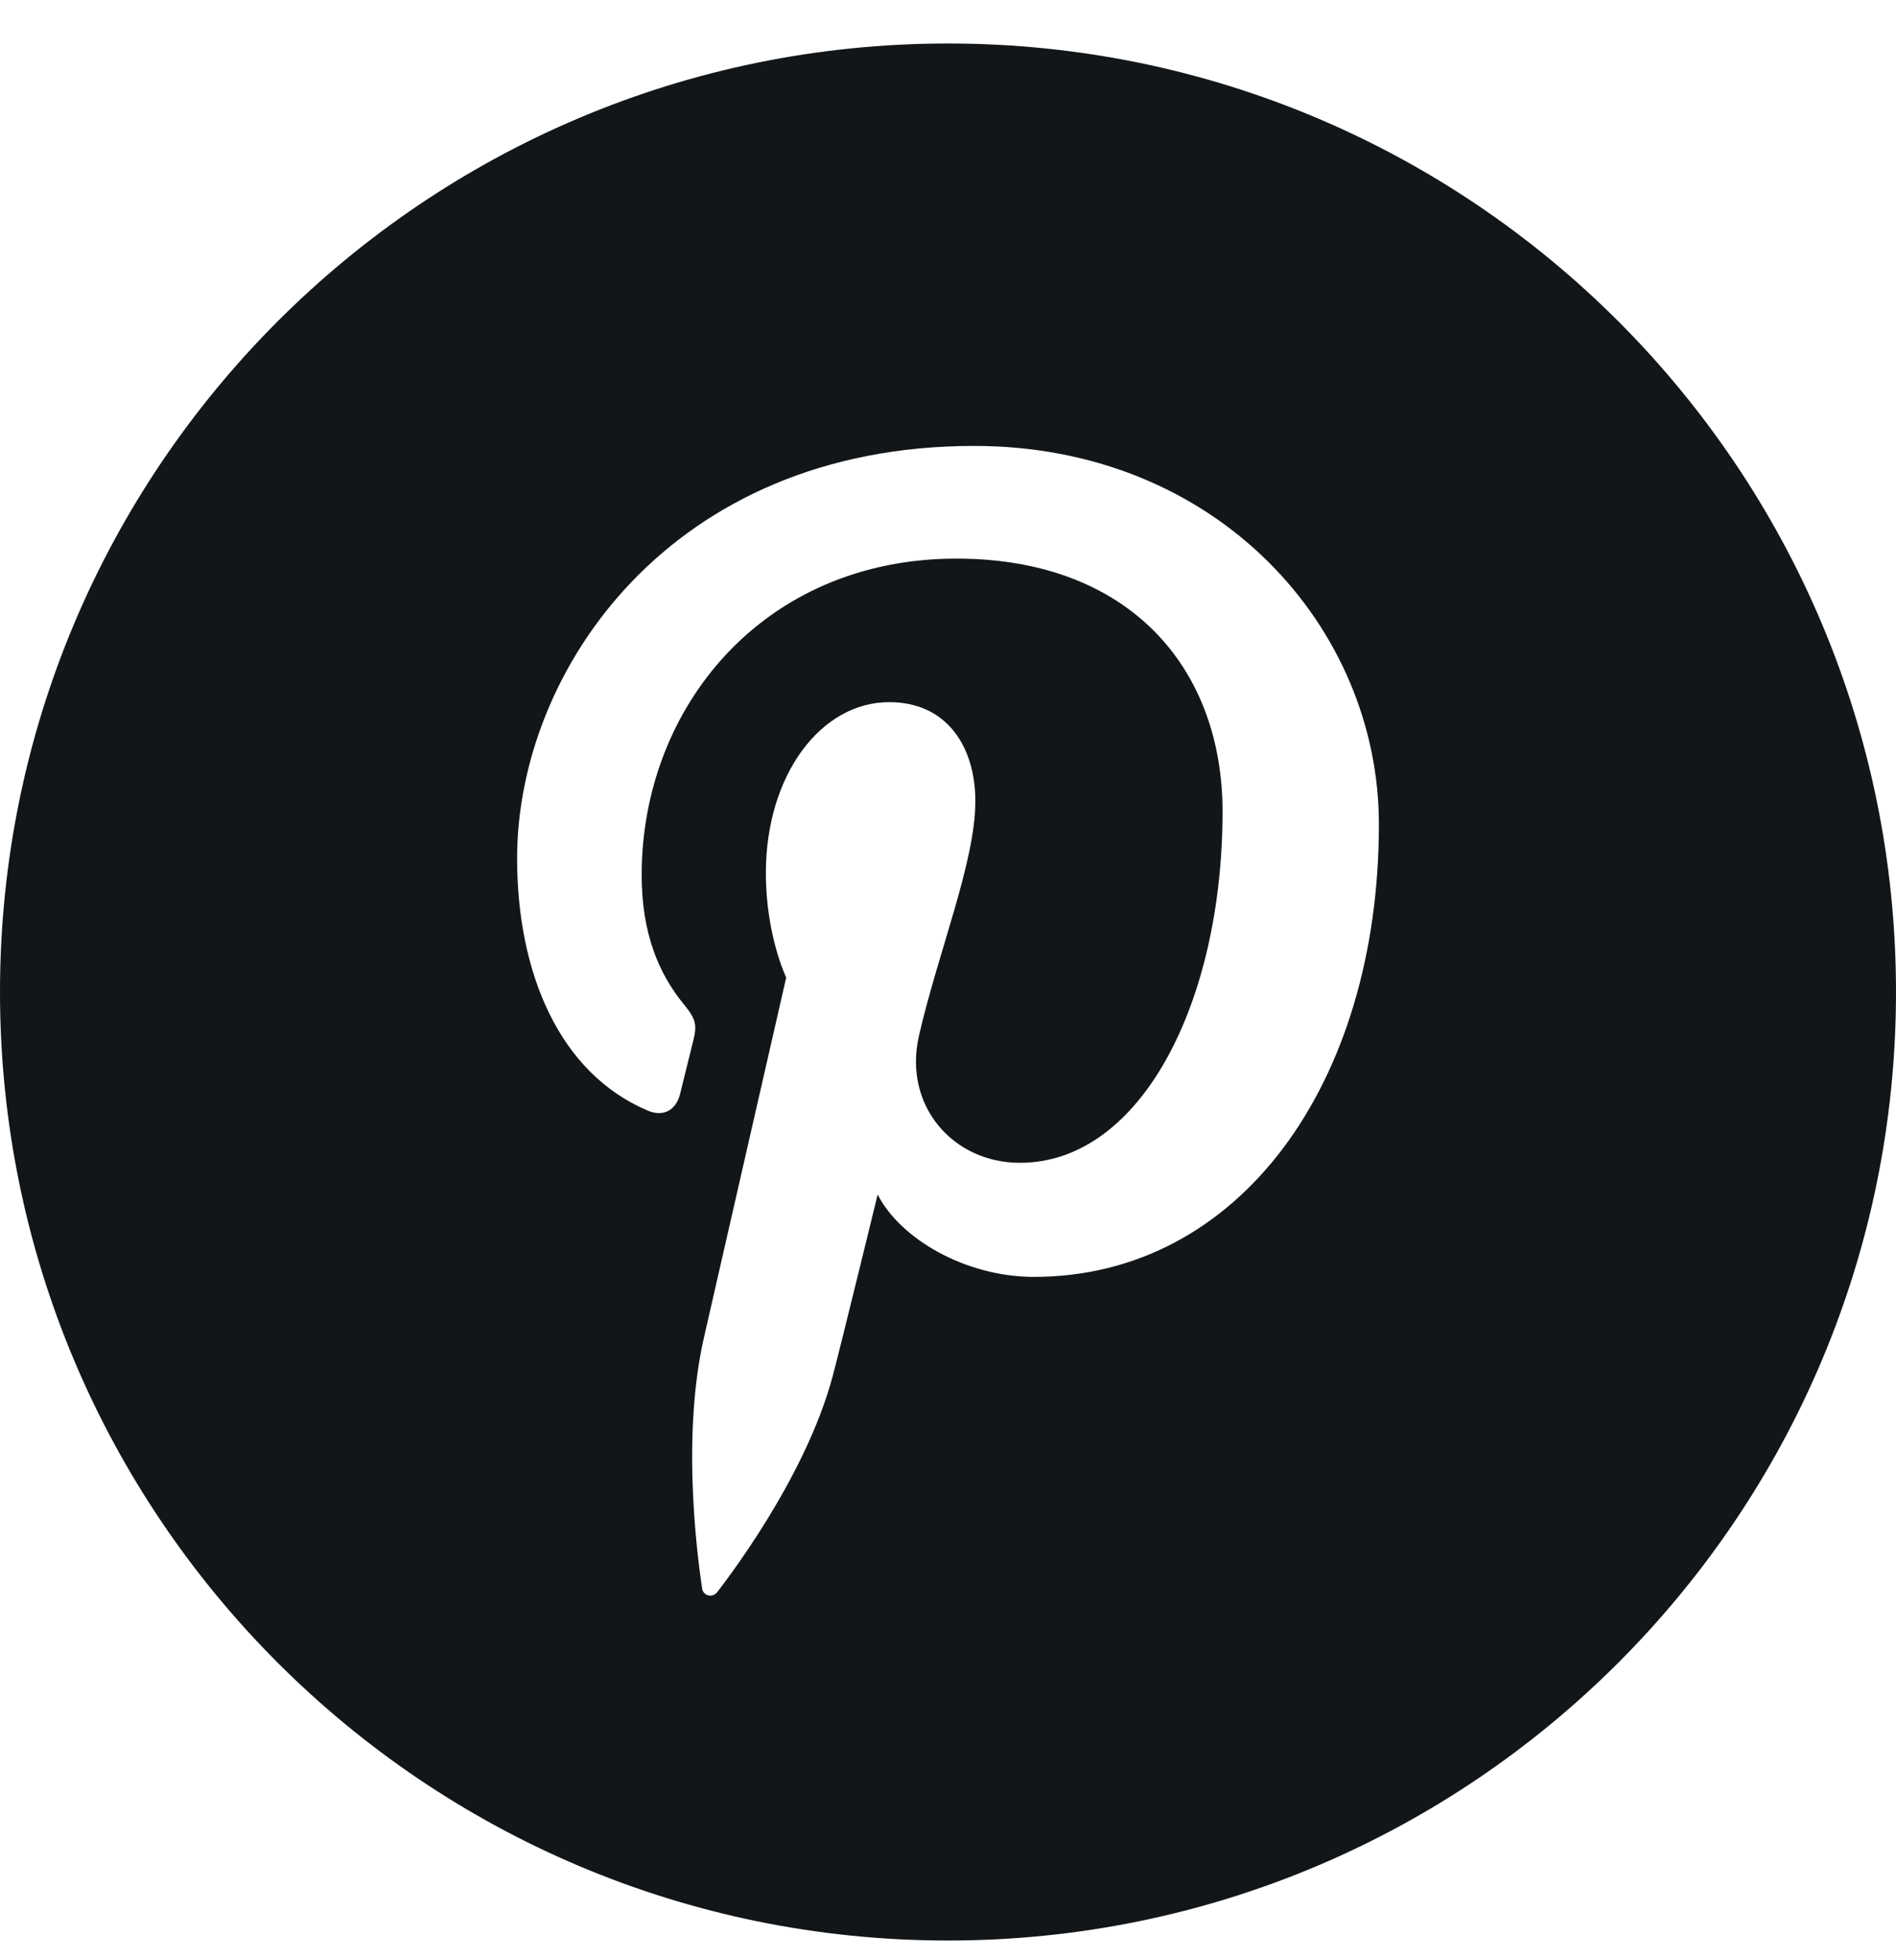 <?xml version="1.0" encoding="UTF-8"?>
<svg width="30px" height="31px" viewBox="0 0 30 31" version="1.1" xmlns="http://www.w3.org/2000/svg" xmlns:xlink="http://www.w3.org/1999/xlink">
    <title>13B2622C-68A9-48A6-9684-1817F69912EB</title>
    <g id="Page-1" stroke="none" stroke-width="1" fill="none" fill-rule="evenodd">
        <g id="HomeDesktopWide" transform="translate(-977, -3164)" fill="#121619" fill-rule="nonzero">
            <g id="Footer" transform="translate(0, 2909.764)">
                <g id="pinterest" transform="translate(977, 254.924)">
                    <path d="M15,0 C6.716,0 0,6.716 0,15 C0,23.284 6.716,30 15,30 C23.284,30 30,23.284 30,15 C30,6.716 23.284,0 15,0 Z M16.359,19.505 C15.267,19.505 14.239,18.895 13.887,18.203 C13.887,18.203 13.3,20.609 13.176,21.073 C12.738,22.714 11.449,24.356 11.349,24.49 C11.279,24.584 11.125,24.555 11.109,24.43 C11.081,24.221 10.752,22.151 11.139,20.462 C11.333,19.614 12.44,14.771 12.44,14.771 C12.44,14.771 12.118,14.105 12.118,13.119 C12.118,11.571 12.987,10.416 14.069,10.416 C14.989,10.416 15.433,11.129 15.433,11.984 C15.433,12.939 14.845,14.366 14.541,15.689 C14.287,16.797 15.079,17.701 16.137,17.701 C18.054,17.701 19.344,15.16 19.344,12.148 C19.344,9.86 17.852,8.146 15.135,8.146 C12.067,8.146 10.153,10.509 10.153,13.148 C10.153,14.057 10.414,14.7 10.821,15.196 C11.008,15.424 11.035,15.516 10.967,15.778 C10.918,15.97 10.807,16.432 10.76,16.615 C10.693,16.88 10.486,16.975 10.253,16.877 C8.841,16.282 8.182,14.684 8.182,12.887 C8.182,9.921 10.605,6.364 15.413,6.364 C19.276,6.364 21.818,9.249 21.818,12.346 C21.818,16.444 19.611,19.505 16.359,19.505 Z" id="Shape"></path>
                </g>
            </g>
        </g>
    </g>
</svg>
